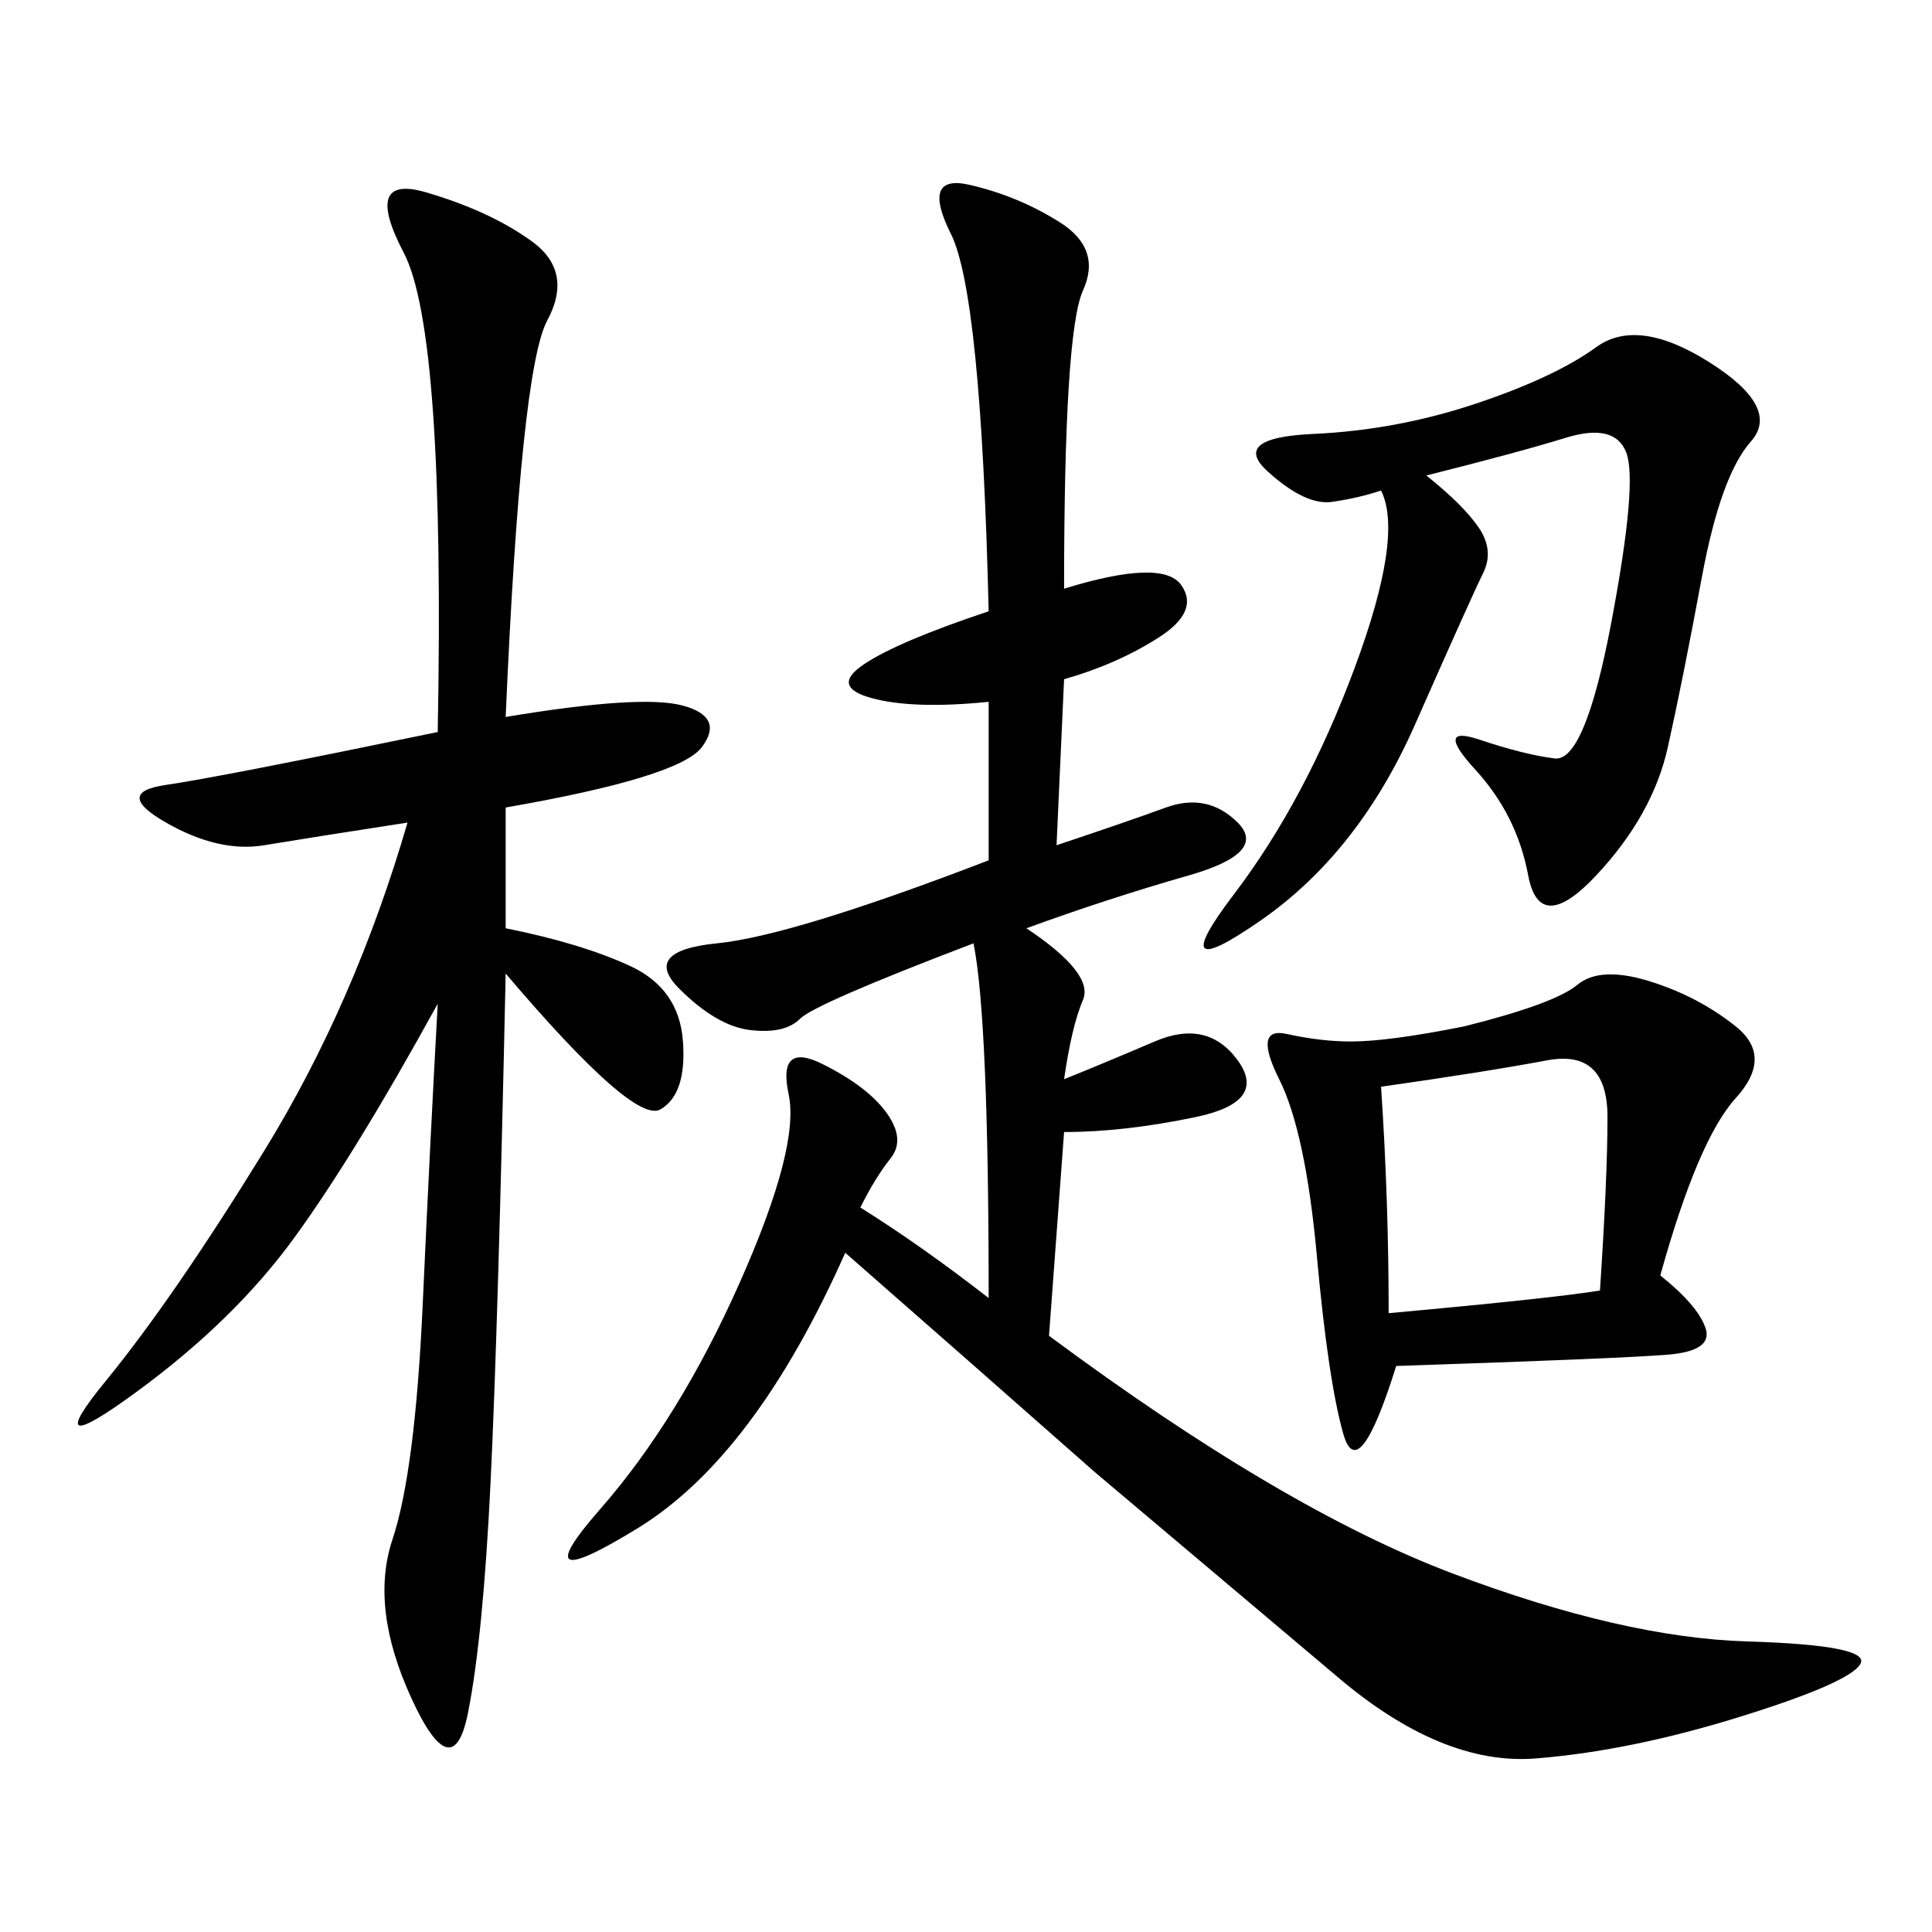 <svg xmlns="http://www.w3.org/2000/svg" xmlns:xlink="http://www.w3.org/1999/xlink" width="300" height="300"><path d="M153.52 201.56Q153.52 158.20 151.17 146.48L151.17 146.48Q126.56 155.86 124.22 158.20Q121.88 160.55 116.60 159.96Q111.33 159.38 105.47 153.52Q99.61 147.66 111.33 146.48Q123.05 145.31 153.52 133.59L153.52 133.59L153.52 108.98Q141.80 110.16 135.35 108.40Q128.91 106.64 134.18 103.13Q139.45 99.61 153.52 94.92L153.52 94.92Q152.34 45.70 147.66 36.33Q142.97 26.95 150.59 28.71Q158.20 30.47 164.65 34.57Q171.09 38.67 168.16 45.12Q165.23 51.56 165.23 91.41L165.23 91.41Q180.47 86.72 183.40 90.82Q186.33 94.92 179.88 99.02Q173.44 103.13 165.23 105.47L165.23 105.47L164.06 131.25Q174.61 127.73 181.05 125.39Q187.50 123.05 192.19 127.73Q196.88 132.42 184.57 135.94Q172.27 139.45 159.38 144.14L159.38 144.14Q169.92 151.17 168.16 155.27Q166.41 159.38 165.23 167.58L165.23 167.58Q171.09 165.23 179.30 161.72Q187.50 158.20 192.19 164.65Q196.88 171.09 185.74 173.44Q174.61 175.78 165.23 175.78L165.23 175.78L162.89 207.42Q199.22 234.38 225.59 244.34Q251.95 254.30 271.29 254.88Q290.63 255.47 288.87 258.40Q287.11 261.33 270.12 266.60Q253.13 271.88 238.48 273.05Q223.83 274.22 207.42 260.16L207.42 260.16L169.92 228.52Q150 210.94 131.25 194.53L131.25 194.53Q117.19 226.17 99.02 237.30Q80.86 248.44 93.16 234.38Q105.47 220.31 114.84 199.22Q124.22 178.13 122.46 169.92Q120.70 161.72 127.73 165.23Q134.77 168.75 137.70 172.85Q140.63 176.95 138.28 179.88Q135.94 182.81 133.59 187.50L133.59 187.50Q142.97 193.36 153.52 201.56L153.52 201.56ZM78.52 111.33Q99.61 107.81 106.05 109.57Q112.50 111.33 108.98 116.02Q105.47 120.70 78.52 125.39L78.52 125.39L78.52 144.14Q90.23 146.48 97.85 150Q105.47 153.52 106.05 161.72Q106.64 169.92 102.54 172.27Q98.44 174.61 78.52 151.17L78.52 151.17Q77.34 206.25 76.17 230.27Q75 254.30 72.66 266.02Q70.31 277.73 63.87 263.67Q57.42 249.61 60.94 239.06Q64.45 228.52 65.63 202.73Q66.80 176.95 67.97 155.86L67.97 155.86Q55.08 179.30 45.70 192.19Q36.33 205.08 21.09 216.21Q5.86 227.34 16.41 214.45Q26.95 201.56 41.02 178.71Q55.08 155.86 63.28 127.73L63.28 127.73Q48.05 130.08 41.02 131.25Q33.98 132.42 25.78 127.73Q17.58 123.05 25.78 121.88Q33.98 120.70 67.97 113.67L67.97 113.67Q69.14 51.56 62.70 39.26Q56.25 26.95 66.21 29.88Q76.17 32.81 82.62 37.50Q89.06 42.19 84.96 49.80Q80.86 57.42 78.52 111.33L78.52 111.33ZM257.81 198.05Q263.67 202.73 264.84 206.25Q266.02 209.77 258.98 210.35Q251.95 210.94 216.80 212.11L216.80 212.11Q210.94 230.86 208.59 222.66Q206.25 214.45 204.49 195.12Q202.73 175.78 198.63 167.58Q194.53 159.38 199.80 160.55Q205.08 161.72 209.77 161.72L209.77 161.72Q215.63 161.72 227.34 159.38L227.34 159.38Q241.41 155.86 244.92 152.93Q248.44 150 256.05 152.34Q263.67 154.69 269.53 159.38Q275.39 164.06 269.53 170.51Q263.67 176.95 257.81 198.05L257.81 198.05ZM221.48 73.83Q227.34 78.52 229.69 82.03Q232.03 85.55 230.27 89.06Q228.52 92.58 219.73 112.50Q210.94 132.42 195.70 142.97Q180.47 153.52 191.60 138.87Q202.73 124.22 210.35 103.71Q217.97 83.20 214.45 76.17L214.45 76.17Q210.94 77.34 206.84 77.93Q202.73 78.52 196.88 73.24Q191.02 67.97 203.91 67.38Q216.80 66.80 229.10 62.70Q241.41 58.59 247.85 53.91Q254.30 49.22 265.43 56.25Q276.56 63.28 271.88 68.55Q267.19 73.83 264.26 89.65Q261.33 105.47 258.98 116.02Q256.64 126.56 247.85 135.94Q239.06 145.31 237.30 135.94Q235.55 126.56 229.10 119.53Q222.66 112.50 229.69 114.84Q236.72 117.19 241.41 117.77Q246.09 118.36 250.20 96.68Q254.30 75 252.54 70.31Q250.78 65.63 243.16 67.97Q235.55 70.31 221.48 73.83L221.48 73.83ZM214.45 168.75Q215.63 186.33 215.63 203.91L215.63 203.91Q241.41 201.56 248.44 200.39L248.44 200.39Q249.61 182.81 249.61 173.44L249.61 173.44Q249.61 162.89 240.23 164.65Q230.86 166.41 214.45 168.75L214.45 168.75Z"/></svg>